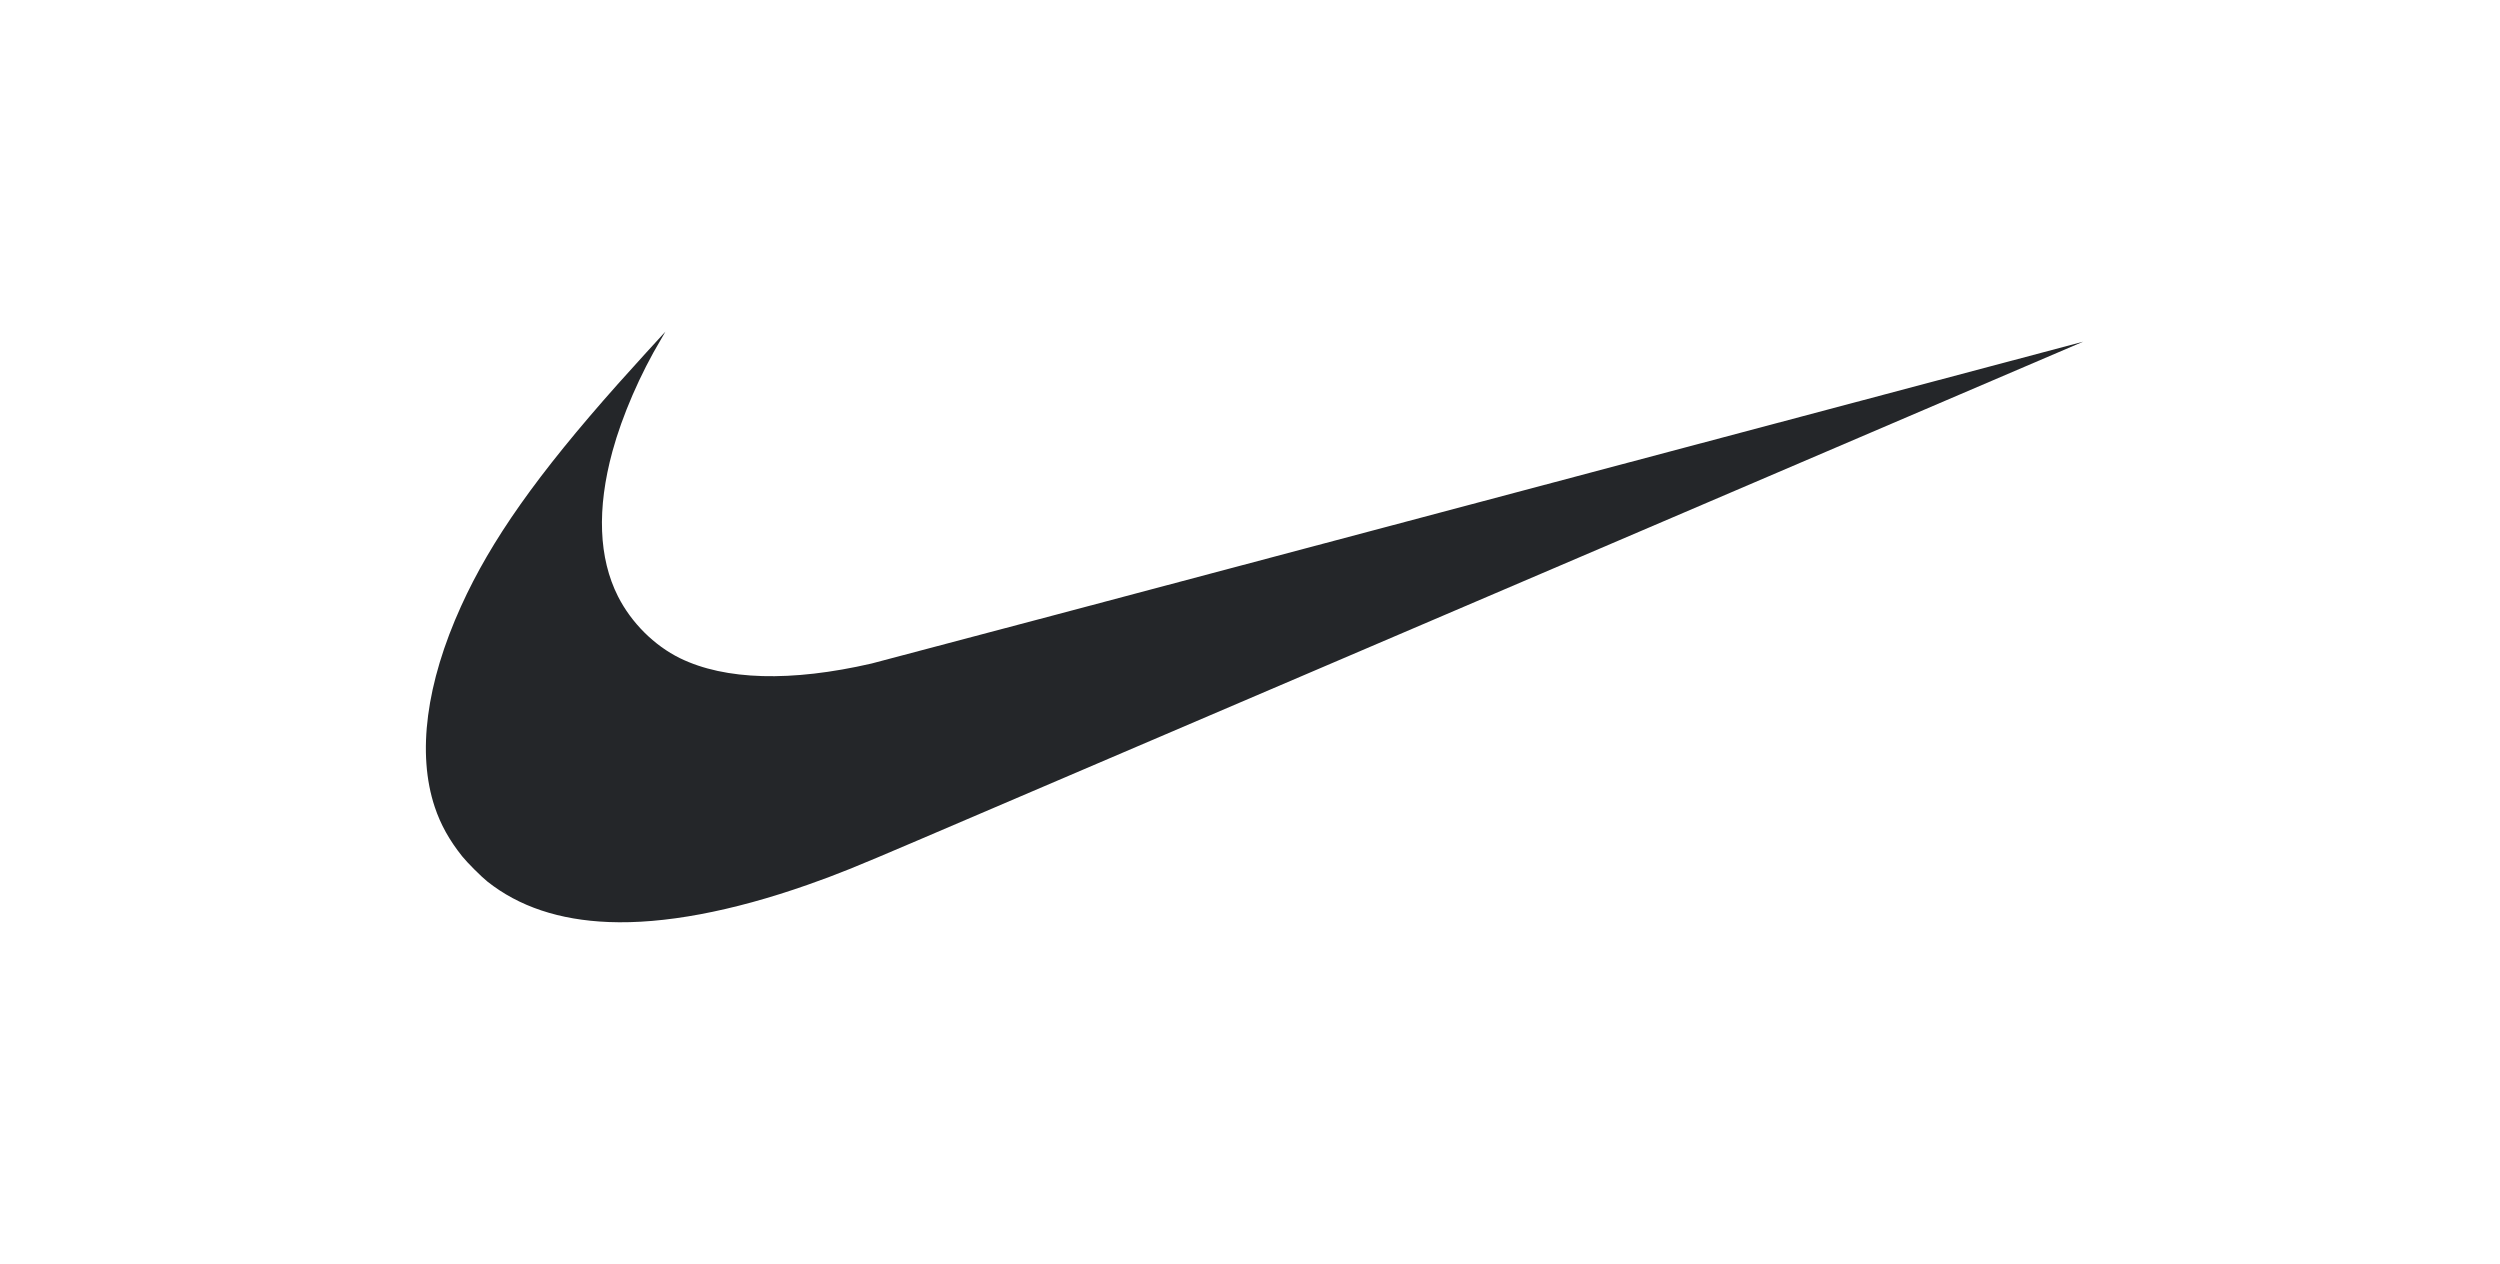 <svg width="91" height="46" viewBox="0 0 91 46" fill="none" xmlns="http://www.w3.org/2000/svg">
<path d="M22.156 33.562C20.359 33.491 18.888 32.999 17.738 32.086C17.519 31.911 16.996 31.388 16.821 31.167C16.354 30.581 16.037 30.01 15.826 29.377C15.175 27.428 15.51 24.871 16.784 22.064C17.874 19.661 19.557 17.278 22.492 13.977C22.925 13.492 24.213 12.071 24.221 12.071C24.224 12.071 24.154 12.193 24.066 12.341C23.302 13.62 22.649 15.126 22.293 16.429C21.722 18.521 21.791 20.317 22.495 21.709C22.981 22.668 23.814 23.498 24.751 23.958C26.392 24.761 28.793 24.828 31.726 24.152C31.927 24.105 41.932 21.45 53.959 18.25C65.985 15.05 75.827 12.434 75.828 12.437C75.832 12.439 47.887 24.397 33.381 30.6C31.084 31.582 30.469 31.831 29.389 32.21C26.629 33.179 24.155 33.642 22.156 33.562Z" fill="#242629"/>
</svg>
